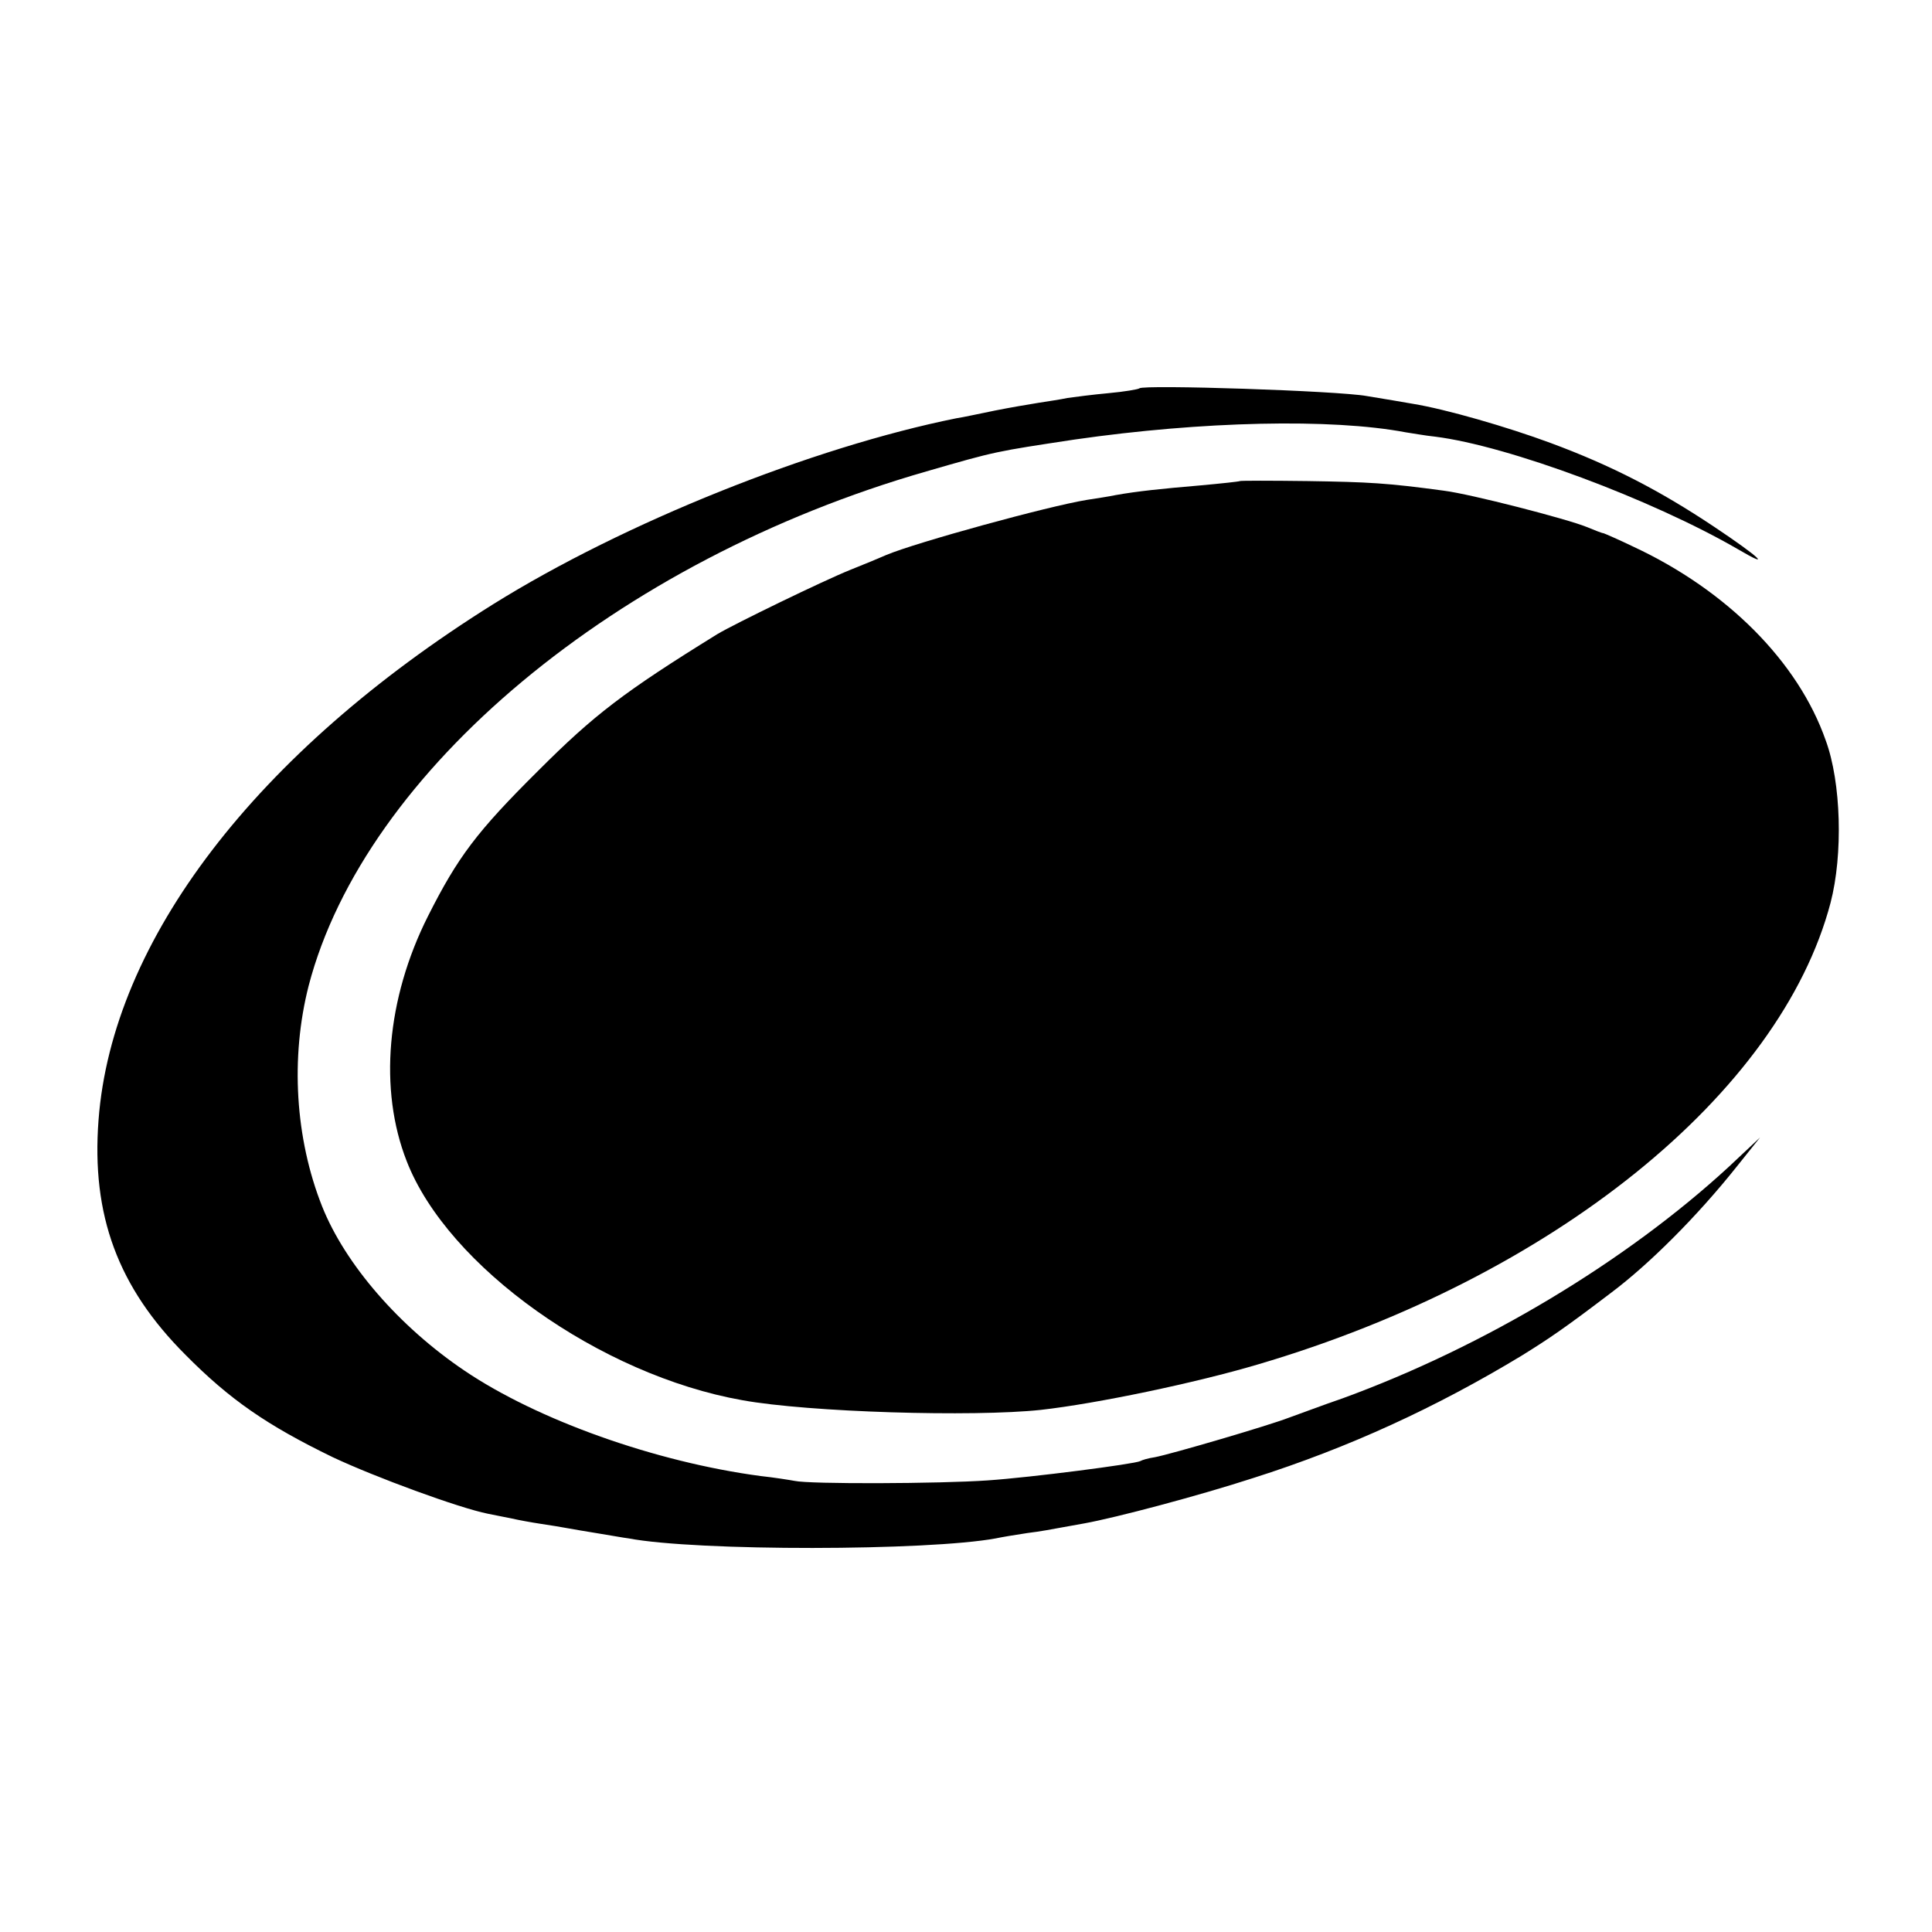 <?xml version="1.0" standalone="no"?>
<!DOCTYPE svg PUBLIC "-//W3C//DTD SVG 20010904//EN"
 "http://www.w3.org/TR/2001/REC-SVG-20010904/DTD/svg10.dtd">
<svg version="1.0" xmlns="http://www.w3.org/2000/svg"
 width="400pt" height="400pt" viewBox="0 0 400 400"
 preserveAspectRatio="xMidYMid meet">
<g transform="translate(0,400) scale(0.1,-0.1)"
fill="#000000" stroke="none">
<path d="M2359 3196 c-2 -2 -31 -7 -64 -10 -33 -3 -71 -8 -85 -10 -14 -3 -41
-7 -60 -10 -19 -3 -60 -10 -90 -16 -30 -6 -66 -14 -80 -16 -298 -60 -688 -216
-959 -385 -491 -307 -789 -696 -817 -1068 -15 -197 40 -346 180 -486 92 -93
169 -146 305 -212 87 -41 261 -105 321 -117 14 -3 36 -7 50 -10 13 -3 40 -8
60 -11 20 -3 45 -7 55 -9 11 -2 40 -7 65 -11 25 -4 52 -9 61 -10 142 -27 621
-26 761 0 9 2 38 7 65 11 26 3 57 9 68 11 11 2 34 6 50 9 66 12 236 57 350 94
198 63 378 146 555 253 58 36 89 57 185 130 80 60 179 159 261 262 l48 60 -65
-61 c-213 -196 -506 -372 -799 -479 -41 -14 -91 -33 -111 -40 -44 -17 -246
-76 -278 -82 -14 -2 -27 -6 -30 -8 -11 -6 -227 -34 -316 -40 -100 -7 -369 -8
-400 -1 -11 2 -42 7 -70 10 -218 29 -462 116 -613 218 -135 91 -247 220 -295
340 -56 141 -66 308 -28 457 116 445 638 881 1279 1065 145 42 142 41 307 66
264 38 532 44 685 15 14 -2 41 -7 61 -9 152 -19 449 -130 627 -233 73 -43 46
-17 -50 47 -111 74 -211 126 -338 173 -89 33 -217 70 -285 81 -16 3 -59 10
-95 16 -60 11 -463 24 -471 16z"/>
<path d="M2567 3004 c-1 -1 -38 -5 -82 -9 -82 -7 -130 -12 -175 -20 -14 -3
-41 -7 -60 -10 -80 -13 -353 -88 -415 -114 -11 -5 -45 -19 -75 -31 -57 -23
-240 -112 -275 -133 -194 -120 -255 -167 -370 -282 -128 -127 -167 -179 -229
-302 -86 -171 -102 -359 -44 -507 85 -219 401 -443 695 -495 138 -25 478 -35
618 -20 116 13 321 56 449 94 611 180 1082 561 1186 956 26 100 22 249 -10
336 -57 163 -205 311 -398 401 -31 15 -59 27 -62 28 -3 0 -18 6 -35 13 -42 17
-240 68 -295 75 -118 16 -155 18 -283 20 -75 1 -138 1 -140 0z"/>
</g>
</svg>
